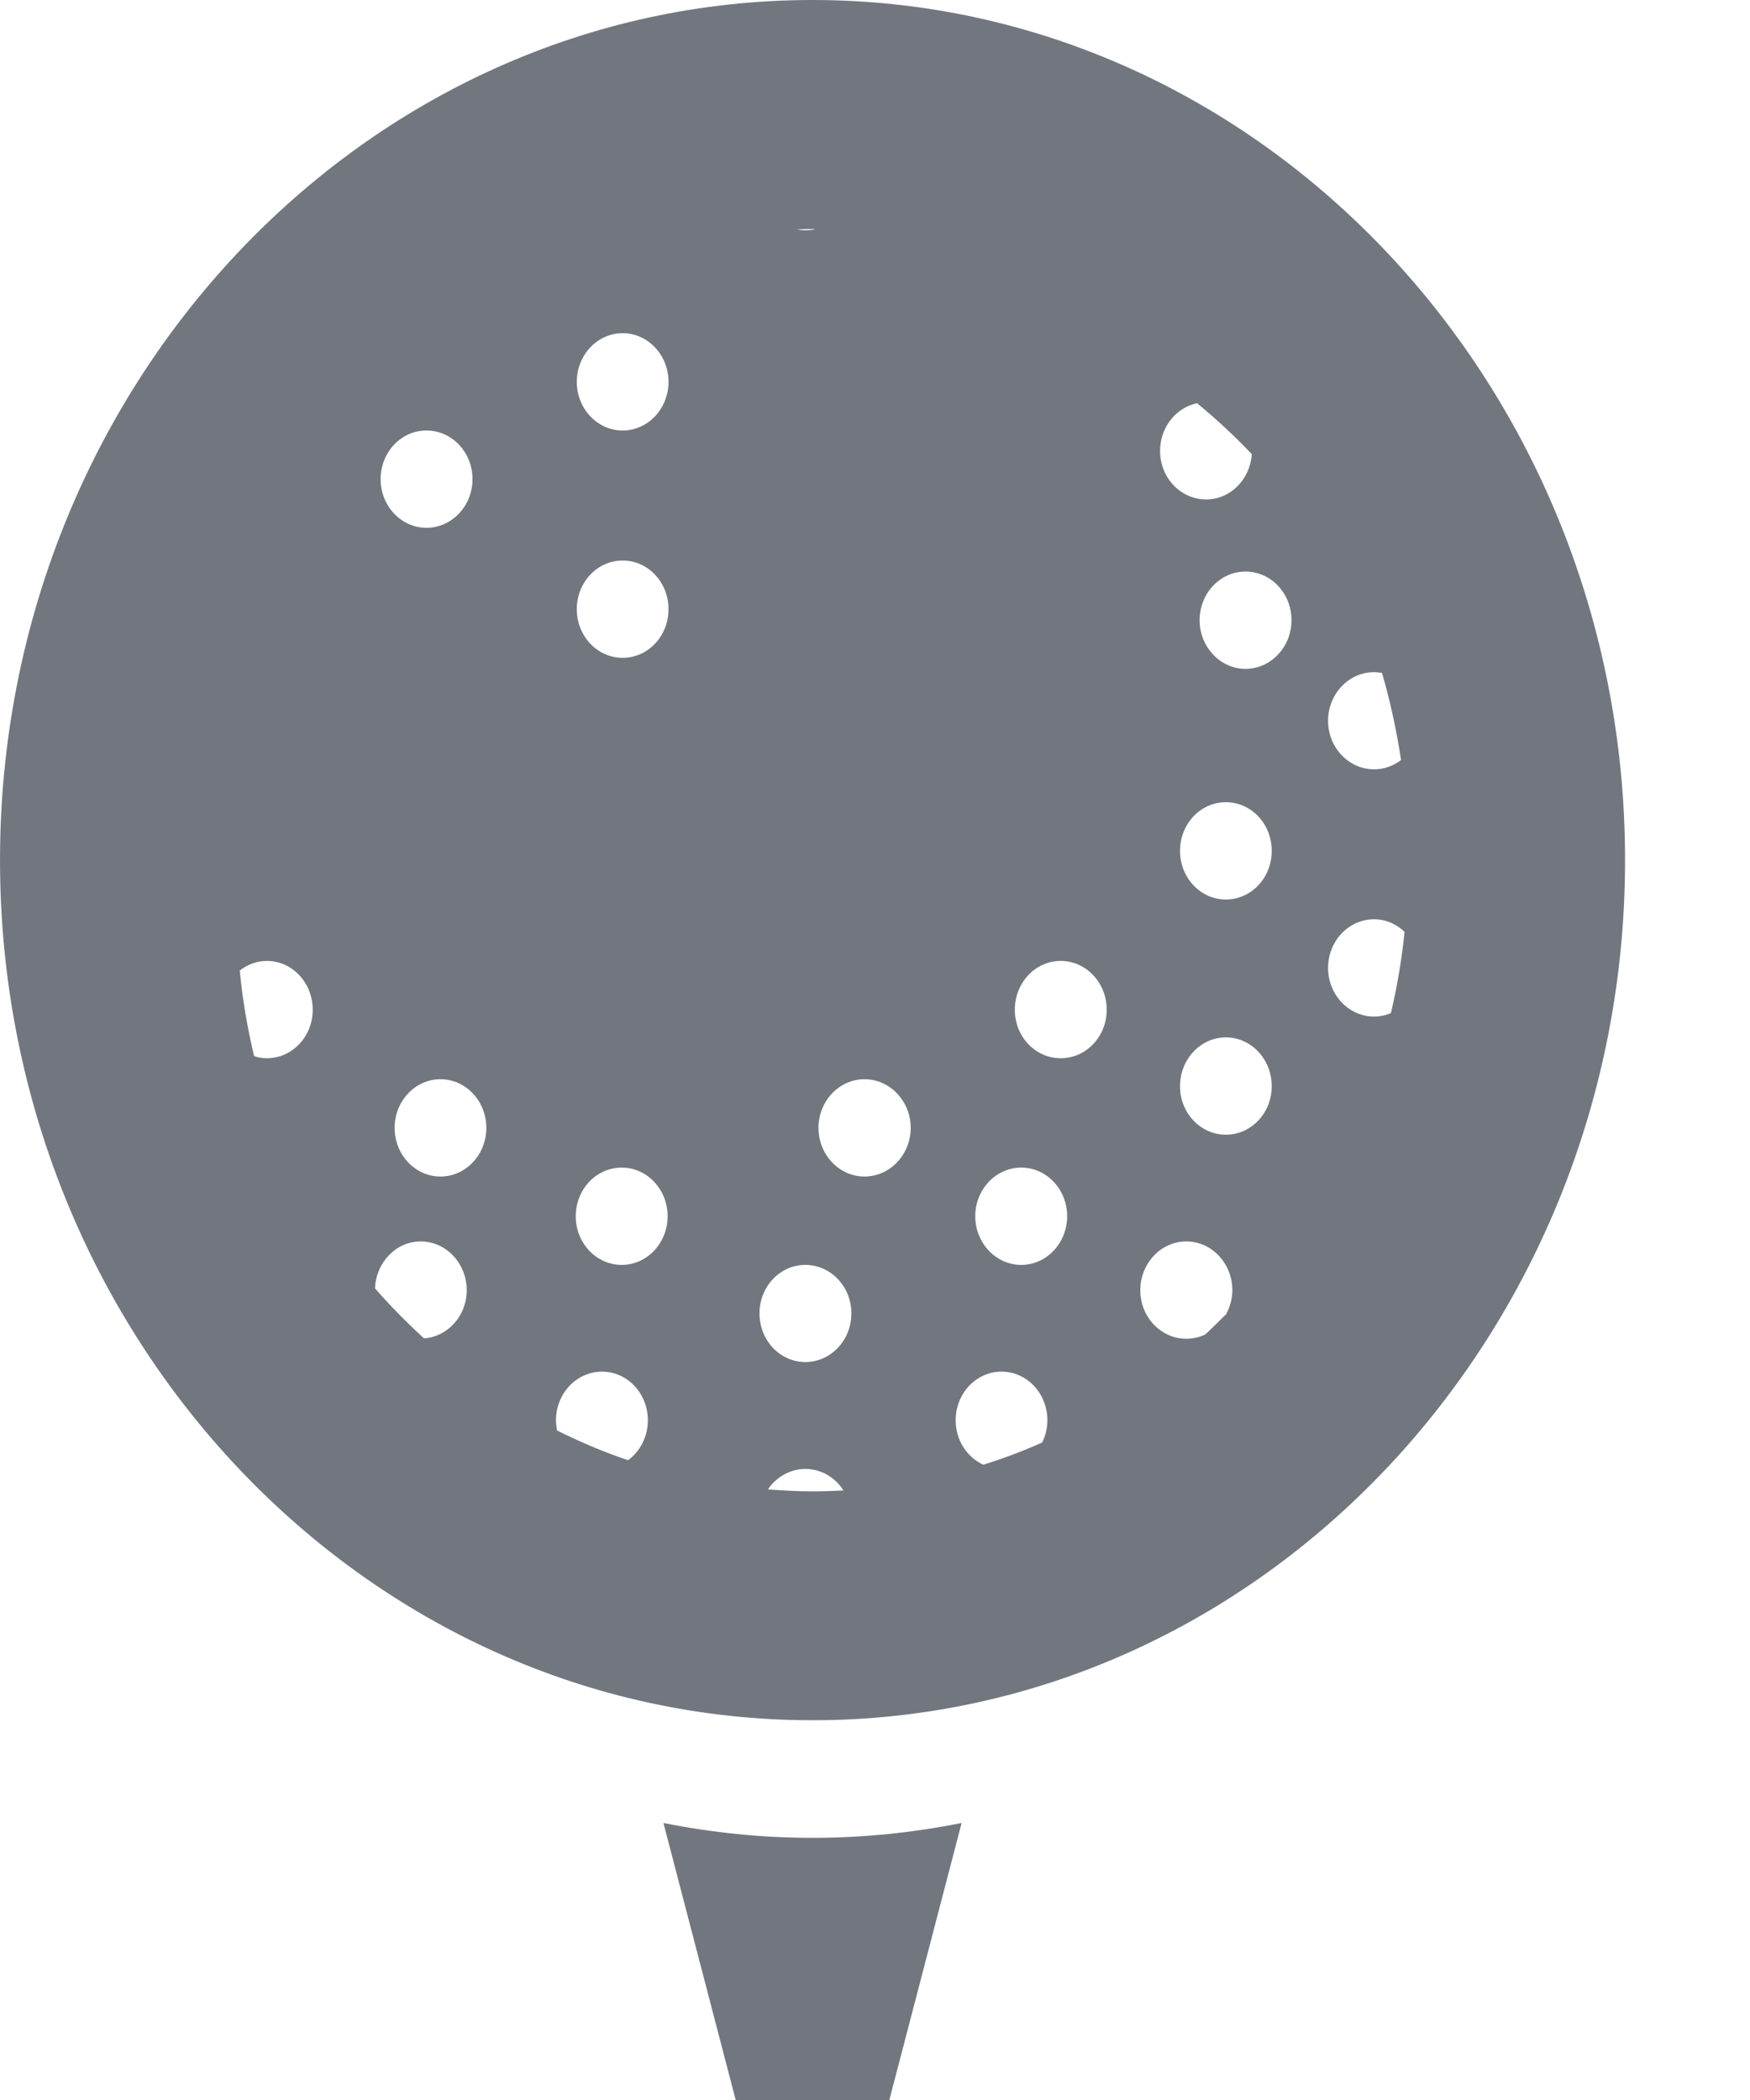 <?xml version="1.0" encoding="UTF-8"?>
<svg width="10px" height="12px" viewBox="0 0 10 12" version="1.1" xmlns="http://www.w3.org/2000/svg" xmlns:xlink="http://www.w3.org/1999/xlink">
    <!-- Generator: sketchtool 63.1 (101010) - https://sketch.com -->
    <title>7175F443-0EA5-40BC-BBA0-E95754AFD2DE</title>
    <desc>Created with sketchtool.</desc>
    <g id="Page-1" stroke="none" stroke-width="1" fill="none" fill-rule="evenodd">
        <g id="Final---03.-bets-offered---All-sports---all-opened" transform="translate(-22, -689)" fill="#72777F">
            <g id="Navigation" transform="translate(15, 274)">
                <g id="Sport-menu---all-sports">
                    <g id="Group-2" transform="translate(0, 212)">
                        <g id="1.-Sport-menu---A-Copy-19" transform="translate(0, 195)">
                            <g id="sporticon" transform="translate(7, 8)">
                                <path d="M7.948,5.789 C7.984,5.637 8.01,5.483 8.026,5.325 C7.98,5.281 7.92,5.253 7.852,5.253 C7.707,5.253 7.589,5.377 7.589,5.531 C7.589,5.684 7.707,5.809 7.852,5.809 C7.885,5.809 7.918,5.802 7.948,5.789 M7.38,3.544 C7.38,3.39 7.262,3.266 7.117,3.266 C6.973,3.266 6.855,3.39 6.855,3.544 C6.855,3.697 6.973,3.822 7.117,3.822 C7.262,3.822 7.38,3.697 7.38,3.544 M7.267,4.862 C7.267,4.708 7.15,4.584 7.005,4.584 C6.86,4.584 6.743,4.708 6.743,4.862 C6.743,5.016 6.86,5.14 7.005,5.14 C7.15,5.14 7.267,5.016 7.267,4.862 M7.267,6.207 C7.267,6.053 7.15,5.928 7.005,5.928 C6.86,5.928 6.743,6.053 6.743,6.207 C6.743,6.36 6.86,6.484 7.005,6.484 C7.15,6.484 7.267,6.36 7.267,6.207 M7.042,7.373 C7.042,7.219 6.924,7.094 6.779,7.094 C6.634,7.094 6.516,7.219 6.516,7.373 C6.516,7.526 6.634,7.65 6.779,7.65 C6.818,7.65 6.855,7.641 6.888,7.625 C6.928,7.587 6.968,7.548 7.007,7.509 C7.028,7.468 7.042,7.422 7.042,7.373 M6.324,5.77 C6.324,5.616 6.207,5.491 6.061,5.491 C5.916,5.491 5.799,5.616 5.799,5.77 C5.799,5.923 5.916,6.047 6.061,6.047 C6.207,6.047 6.324,5.923 6.324,5.77 M6.098,6.95 C6.098,6.796 5.98,6.672 5.836,6.672 C5.691,6.672 5.573,6.796 5.573,6.95 C5.573,7.103 5.691,7.228 5.836,7.228 C5.98,7.228 6.098,7.103 6.098,6.95 M5.985,8.116 C5.985,7.962 5.868,7.838 5.723,7.838 C5.578,7.838 5.461,7.962 5.461,8.116 C5.461,8.23 5.526,8.327 5.619,8.37 C5.733,8.334 5.846,8.292 5.955,8.243 C5.974,8.205 5.985,8.162 5.985,8.116 M5.204,6.445 C5.204,6.292 5.085,6.167 4.94,6.167 C4.795,6.167 4.677,6.292 4.677,6.445 C4.677,6.598 4.795,6.723 4.94,6.723 C5.085,6.723 5.204,6.598 5.204,6.445 M4.865,7.505 C4.865,7.352 4.747,7.228 4.602,7.228 C4.457,7.228 4.34,7.352 4.34,7.505 C4.34,7.659 4.457,7.783 4.602,7.783 C4.747,7.783 4.865,7.659 4.865,7.505 M4.82,8.517 C4.773,8.443 4.693,8.394 4.602,8.394 C4.514,8.394 4.435,8.441 4.388,8.511 C4.472,8.517 4.557,8.522 4.643,8.522 C4.702,8.522 4.761,8.52 4.82,8.517 M3.82,2.182 C3.82,2.029 3.703,1.904 3.558,1.904 C3.413,1.904 3.296,2.029 3.296,2.182 C3.296,2.335 3.413,2.46 3.558,2.46 C3.703,2.46 3.82,2.335 3.82,2.182 M3.82,3.481 C3.82,3.327 3.703,3.203 3.558,3.203 C3.413,3.203 3.296,3.327 3.296,3.481 C3.296,3.635 3.413,3.759 3.558,3.759 C3.703,3.759 3.82,3.635 3.82,3.481 M3.815,6.95 C3.815,6.796 3.697,6.672 3.553,6.672 C3.407,6.672 3.29,6.796 3.29,6.95 C3.29,7.103 3.407,7.228 3.553,7.228 C3.697,7.228 3.815,7.103 3.815,6.95 M3.702,8.116 C3.702,7.962 3.585,7.838 3.44,7.838 C3.295,7.838 3.177,7.962 3.177,8.116 C3.177,8.135 3.18,8.155 3.183,8.174 C3.313,8.239 3.449,8.297 3.589,8.344 C3.657,8.294 3.702,8.211 3.702,8.116 M2.779,6.445 C2.779,6.292 2.662,6.167 2.517,6.167 C2.372,6.167 2.255,6.292 2.255,6.445 C2.255,6.598 2.372,6.723 2.517,6.723 C2.662,6.723 2.779,6.598 2.779,6.445 M2.667,7.373 C2.667,7.219 2.549,7.094 2.404,7.094 C2.263,7.094 2.149,7.213 2.143,7.362 C2.231,7.463 2.325,7.558 2.423,7.648 C2.559,7.638 2.667,7.519 2.667,7.373 M1.787,5.77 C1.787,5.616 1.67,5.491 1.525,5.491 C1.467,5.491 1.413,5.512 1.37,5.546 C1.386,5.713 1.414,5.876 1.452,6.035 C1.475,6.043 1.499,6.047 1.525,6.047 C1.67,6.047 1.787,5.923 1.787,5.77 M2.175,2.738 C2.175,2.891 2.292,3.016 2.437,3.016 C2.582,3.016 2.7,2.891 2.7,2.738 C2.7,2.584 2.582,2.46 2.437,2.46 C2.292,2.46 2.175,2.584 2.175,2.738 M4.552,1.311 C4.569,1.314 4.585,1.316 4.602,1.316 C4.622,1.316 4.641,1.314 4.66,1.31 C4.654,1.31 4.648,1.309 4.643,1.309 C4.613,1.309 4.583,1.31 4.552,1.311 M6.629,2.577 C6.629,2.73 6.747,2.854 6.892,2.854 C7.031,2.854 7.144,2.739 7.153,2.595 C7.054,2.491 6.95,2.394 6.84,2.304 C6.719,2.33 6.629,2.442 6.629,2.577 M7.589,4.119 C7.589,4.272 7.707,4.396 7.852,4.396 C7.91,4.396 7.963,4.376 8.006,4.343 C7.98,4.172 7.944,4.006 7.897,3.845 C7.882,3.843 7.868,3.841 7.852,3.841 C7.707,3.841 7.589,3.965 7.589,4.119 M9.286,4.915 C9.286,7.626 7.203,9.83 4.643,9.83 C2.083,9.83 7.14285714e-05,7.626 7.14285714e-05,4.915 C7.14285714e-05,2.205 2.083,-0 4.643,-0 C7.203,-0 9.286,2.205 9.286,4.915 M4.643,10.502 C4.934,10.502 5.219,10.472 5.495,10.417 L5.082,12 L4.204,12 L3.791,10.417 C4.067,10.472 4.351,10.502 4.643,10.502" id="golf"></path>
                            </g>
                        </g>
                    </g>
                </g>
            </g>
        </g>
    </g>
</svg>